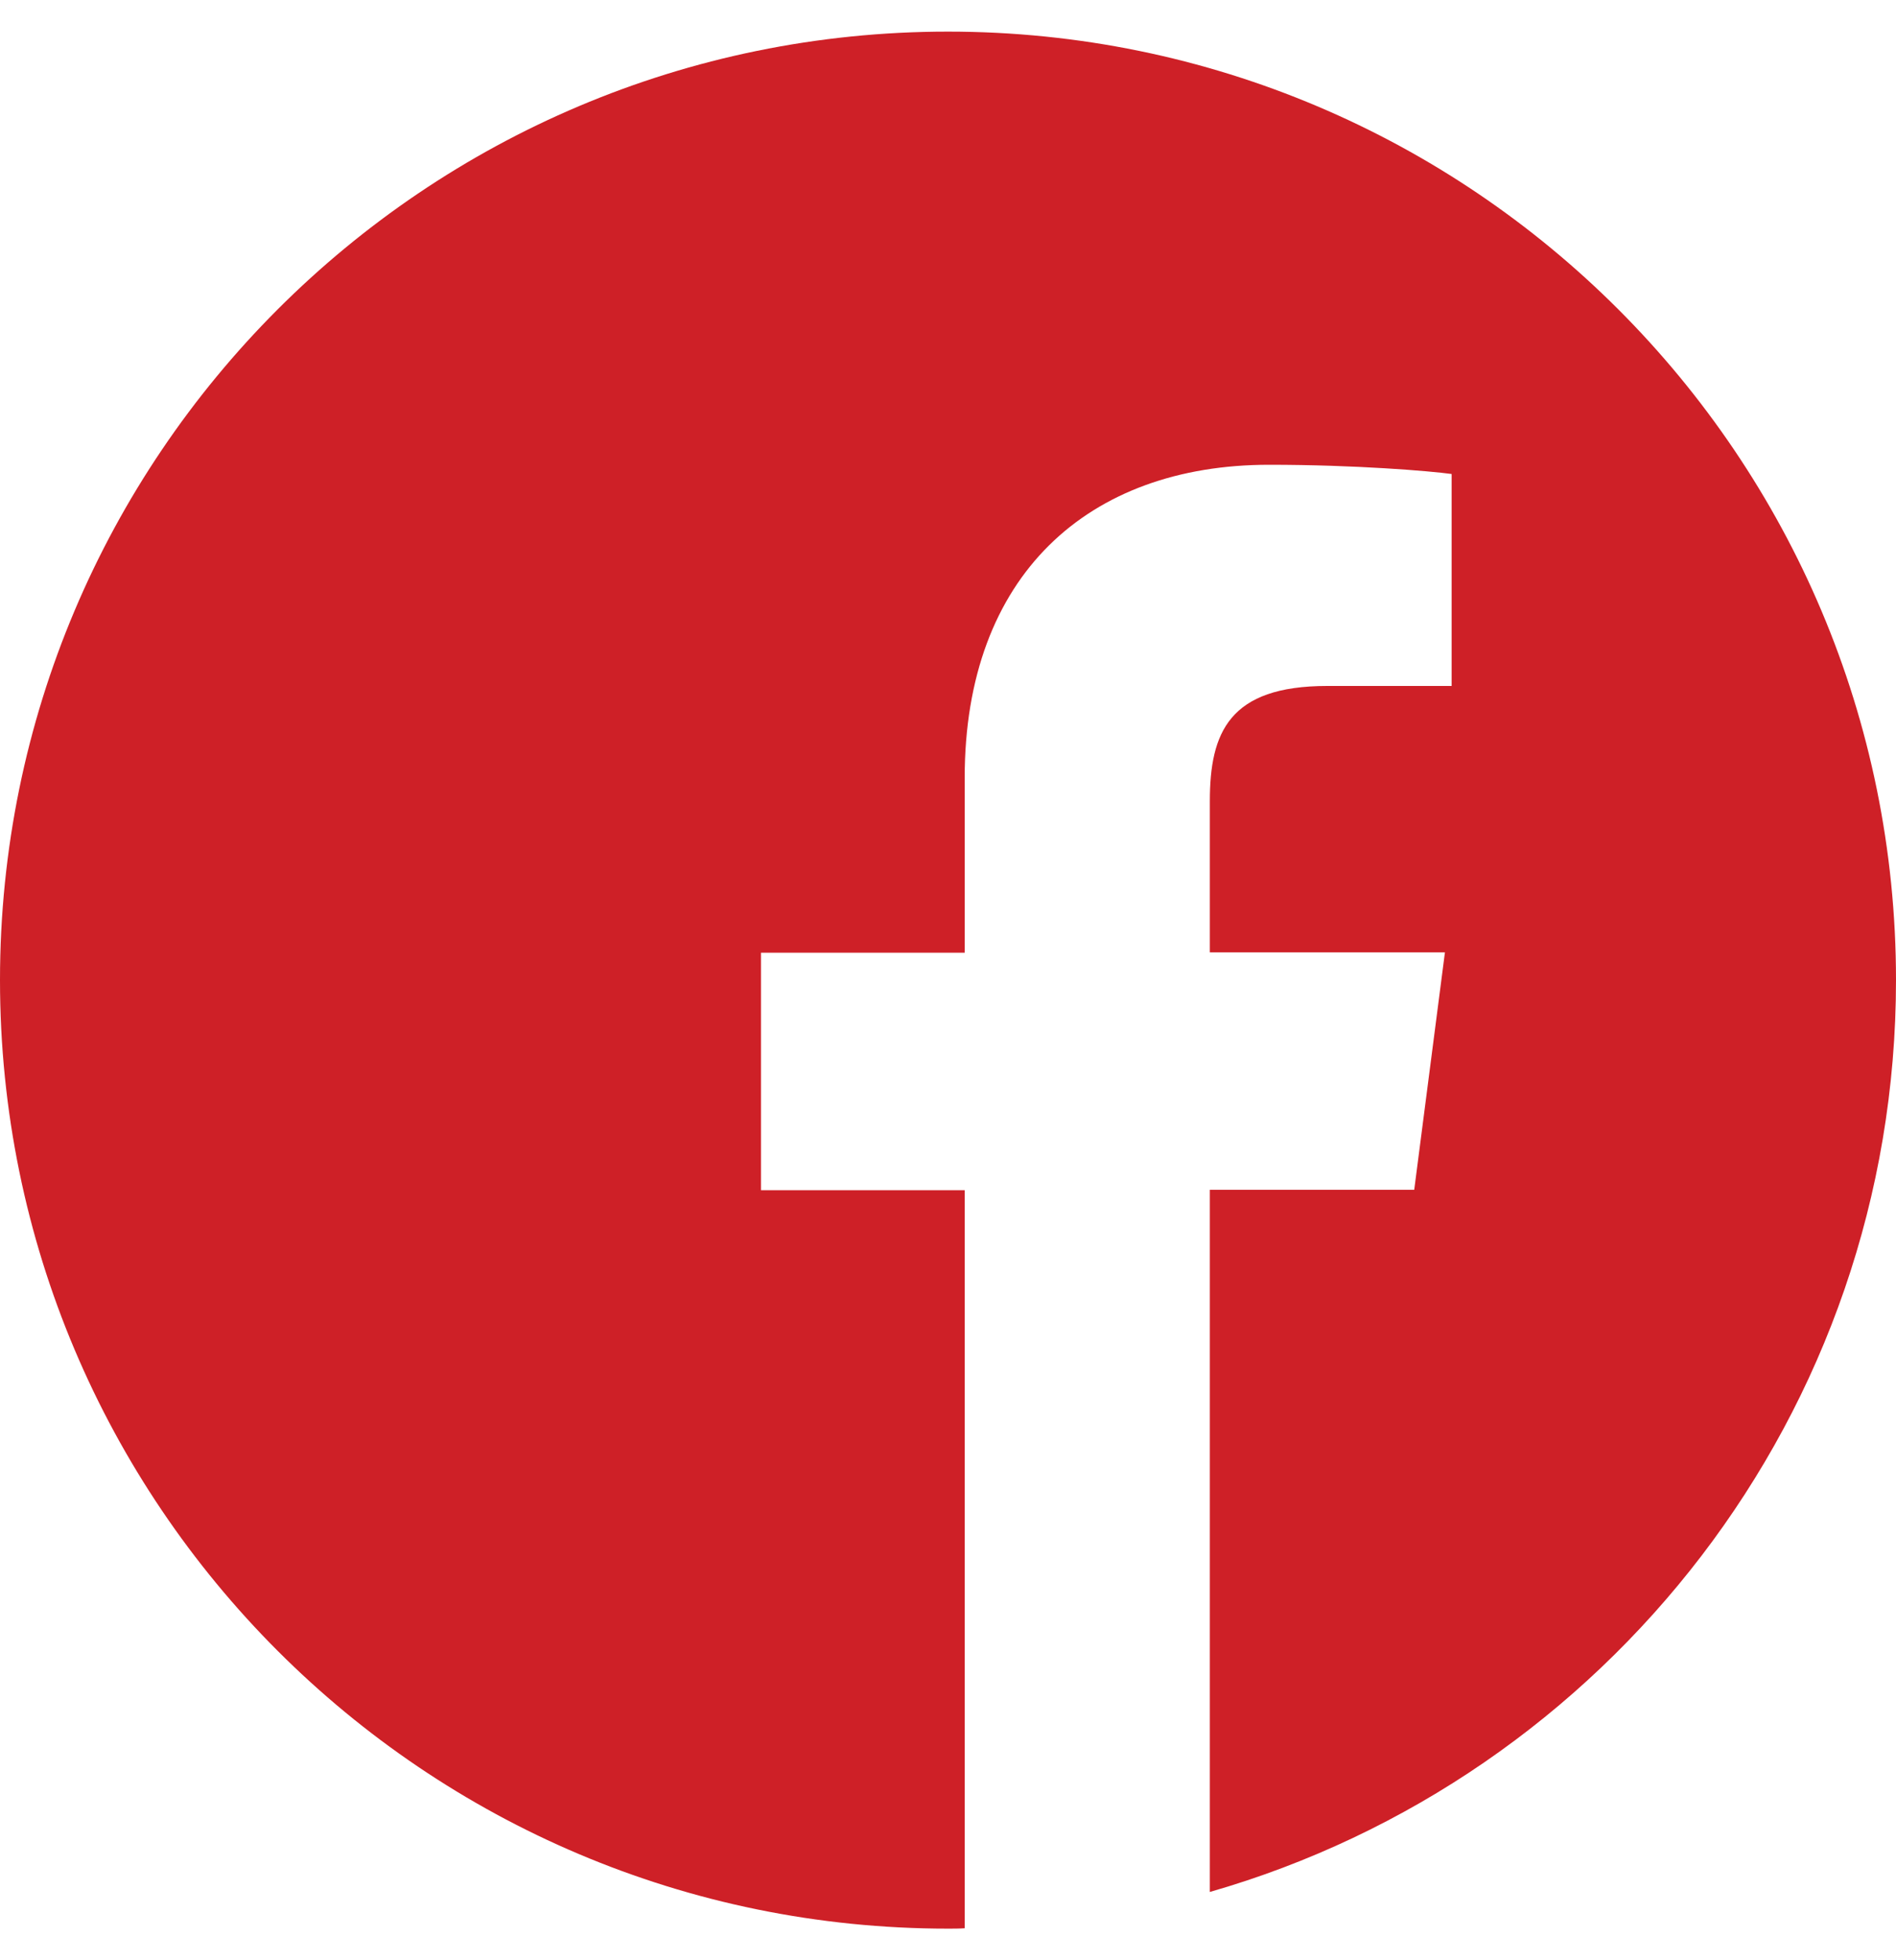 <svg width="30" height="31" viewBox="0 0 30 31" fill="none" xmlns="http://www.w3.org/2000/svg">
<path d="M30 15.5C30 7.215 23.285 0.5 15 0.5C6.715 0.5 0 7.215 0 15.5C0 23.785 6.715 30.5 15 30.5C15.088 30.5 15.176 30.5 15.264 30.494V18.822H12.041V15.066H15.264V12.301C15.264 9.096 17.221 7.35 20.08 7.35C21.451 7.35 22.629 7.449 22.969 7.496V10.848H21C19.447 10.848 19.143 11.586 19.143 12.67V15.06H22.863L22.377 18.816H19.143V29.92C25.412 28.121 30 22.35 30 15.5Z" fill="#CE2027"/>
</svg>
